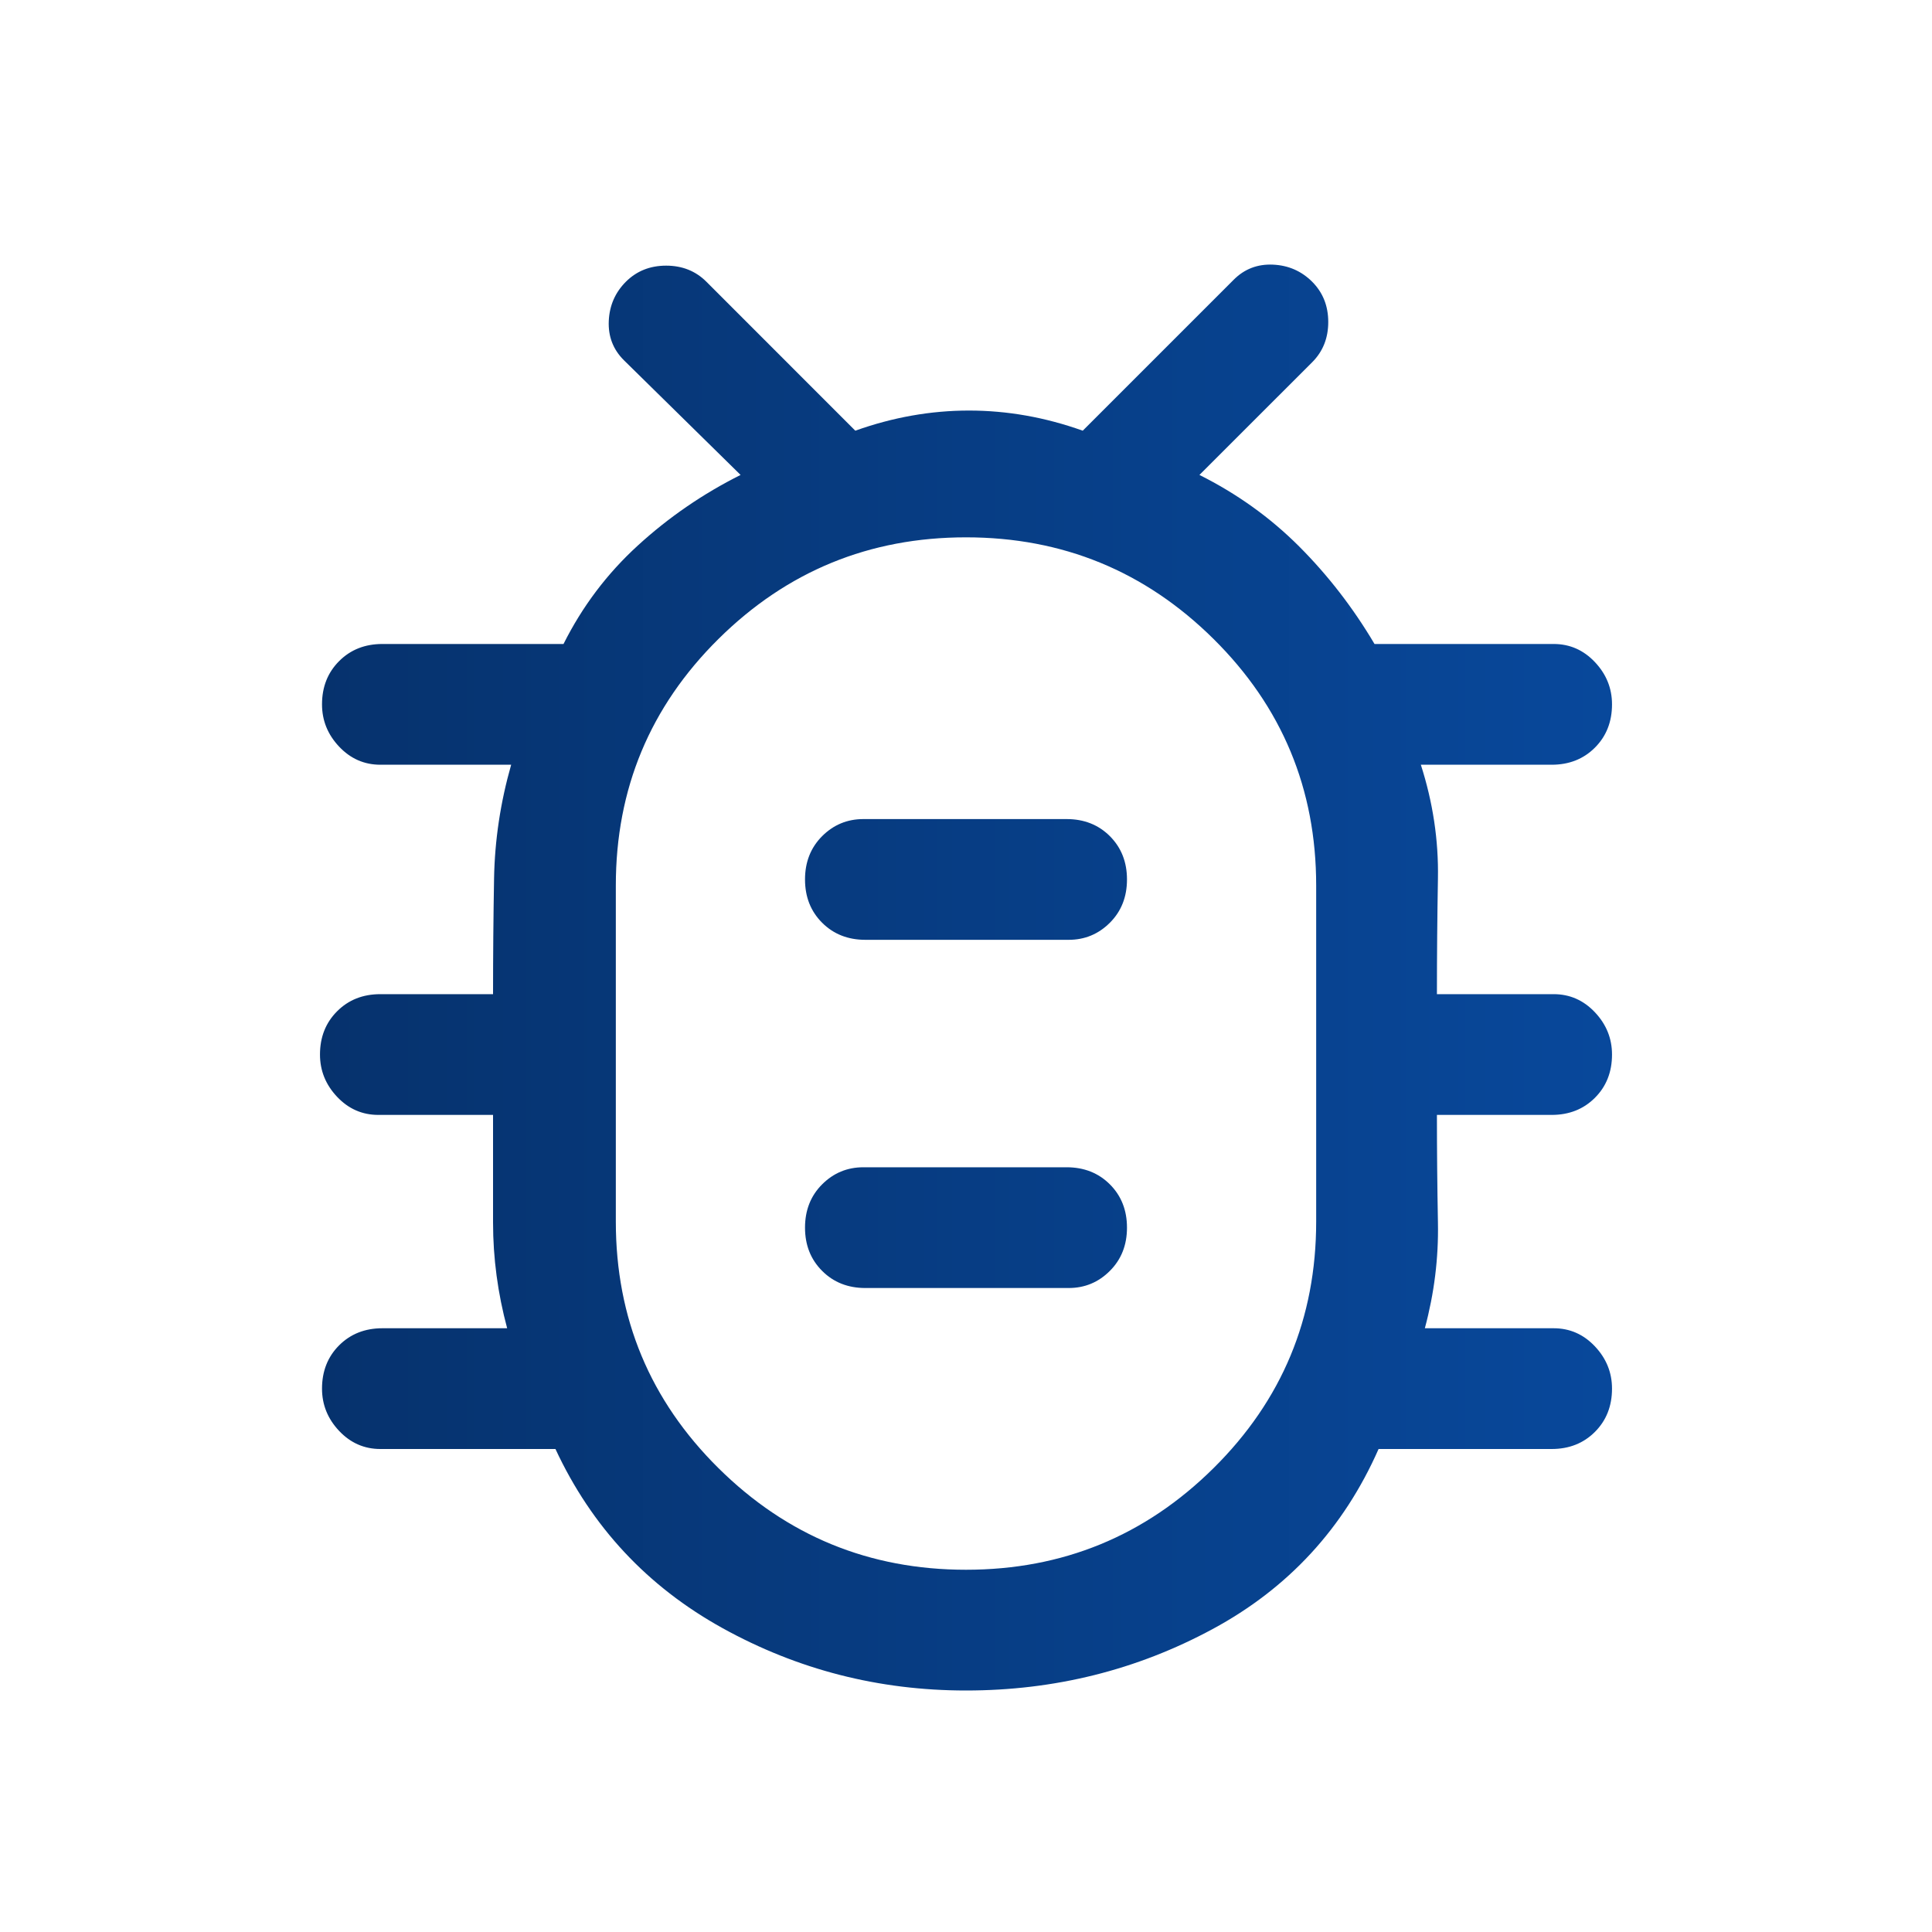 <svg xmlns="http://www.w3.org/2000/svg" width="40" height="40" viewBox="0 0 40 40" fill="none"><path d="M20 35C18.194 35 16.514 34.569 14.958 33.708C13.403 32.847 12.25 31.611 11.5 30H7.875C7.542 30 7.257 29.875 7.021 29.625C6.785 29.375 6.667 29.083 6.667 28.75C6.667 28.389 6.785 28.09 7.021 27.854C7.257 27.618 7.556 27.5 7.917 27.5H10.5C10.306 26.778 10.208 26.049 10.208 25.312V23.083H7.833C7.5 23.083 7.215 22.958 6.979 22.708C6.743 22.458 6.625 22.167 6.625 21.833C6.625 21.472 6.743 21.174 6.979 20.938C7.215 20.701 7.514 20.583 7.875 20.583H10.208C10.208 19.778 10.215 18.979 10.229 18.188C10.243 17.396 10.361 16.611 10.583 15.833H7.875C7.542 15.833 7.257 15.708 7.021 15.458C6.785 15.208 6.667 14.917 6.667 14.583C6.667 14.222 6.785 13.924 7.021 13.688C7.257 13.451 7.556 13.333 7.917 13.333H11.667C12.056 12.556 12.569 11.875 13.208 11.292C13.847 10.708 14.556 10.222 15.333 9.833L12.917 7.458C12.694 7.236 12.59 6.965 12.604 6.646C12.618 6.326 12.736 6.056 12.958 5.833C13.181 5.611 13.458 5.5 13.792 5.5C14.125 5.5 14.403 5.611 14.625 5.833L17.708 8.917C18.486 8.639 19.271 8.5 20.062 8.5C20.854 8.5 21.639 8.639 22.417 8.917L25.542 5.792C25.764 5.569 26.035 5.465 26.354 5.479C26.674 5.493 26.944 5.611 27.167 5.833C27.389 6.056 27.5 6.333 27.5 6.667C27.5 7 27.389 7.278 27.167 7.5L24.833 9.833C25.611 10.222 26.299 10.715 26.896 11.312C27.493 11.91 28.014 12.583 28.458 13.333H32.167C32.5 13.333 32.785 13.458 33.021 13.708C33.257 13.958 33.375 14.25 33.375 14.583C33.375 14.944 33.257 15.243 33.021 15.479C32.785 15.715 32.486 15.833 32.125 15.833H29.417C29.667 16.611 29.785 17.396 29.771 18.188C29.757 18.979 29.75 19.778 29.75 20.583H32.167C32.5 20.583 32.785 20.708 33.021 20.958C33.257 21.208 33.375 21.5 33.375 21.833C33.375 22.195 33.257 22.493 33.021 22.729C32.785 22.965 32.486 23.083 32.125 23.083H29.75C29.75 23.833 29.757 24.576 29.771 25.312C29.785 26.049 29.694 26.778 29.5 27.5H32.167C32.5 27.5 32.785 27.625 33.021 27.875C33.257 28.125 33.375 28.417 33.375 28.75C33.375 29.111 33.257 29.41 33.021 29.646C32.785 29.882 32.486 30 32.125 30H28.542C27.819 31.639 26.674 32.882 25.104 33.729C23.535 34.576 21.833 35 20 35ZM20 32.5C22 32.5 23.708 31.799 25.125 30.396C26.542 28.993 27.25 27.292 27.25 25.292V18.333C27.25 16.333 26.542 14.632 25.125 13.229C23.708 11.826 22 11.125 20 11.125C18 11.125 16.292 11.826 14.875 13.229C13.458 14.632 12.75 16.333 12.75 18.333V25.292C12.75 27.292 13.458 28.993 14.875 30.396C16.292 31.799 18 32.5 20 32.5ZM17.917 26.667H22.125C22.458 26.667 22.743 26.549 22.979 26.312C23.215 26.076 23.333 25.778 23.333 25.417C23.333 25.056 23.215 24.757 22.979 24.521C22.743 24.285 22.444 24.167 22.083 24.167H17.875C17.542 24.167 17.257 24.285 17.021 24.521C16.785 24.757 16.667 25.056 16.667 25.417C16.667 25.778 16.785 26.076 17.021 26.312C17.257 26.549 17.556 26.667 17.917 26.667ZM17.917 19.458H22.125C22.458 19.458 22.743 19.34 22.979 19.104C23.215 18.868 23.333 18.57 23.333 18.208C23.333 17.847 23.215 17.549 22.979 17.312C22.743 17.076 22.444 16.958 22.083 16.958H17.875C17.542 16.958 17.257 17.076 17.021 17.312C16.785 17.549 16.667 17.847 16.667 18.208C16.667 18.57 16.785 18.868 17.021 19.104C17.257 19.34 17.556 19.458 17.917 19.458Z" fill="url(#svgdf545bbb-paint0_linear_5908_29266)"></path><defs><linearGradient id="svgdf545bbb-paint0_linear_5908_29266" x1="6.625" y1="20.239" x2="33.375" y2="20.239" gradientUnits="userSpaceOnUse"><stop stop-color="#06326D"></stop><stop offset="1" stop-color="#08489B"></stop></linearGradient></defs></svg>